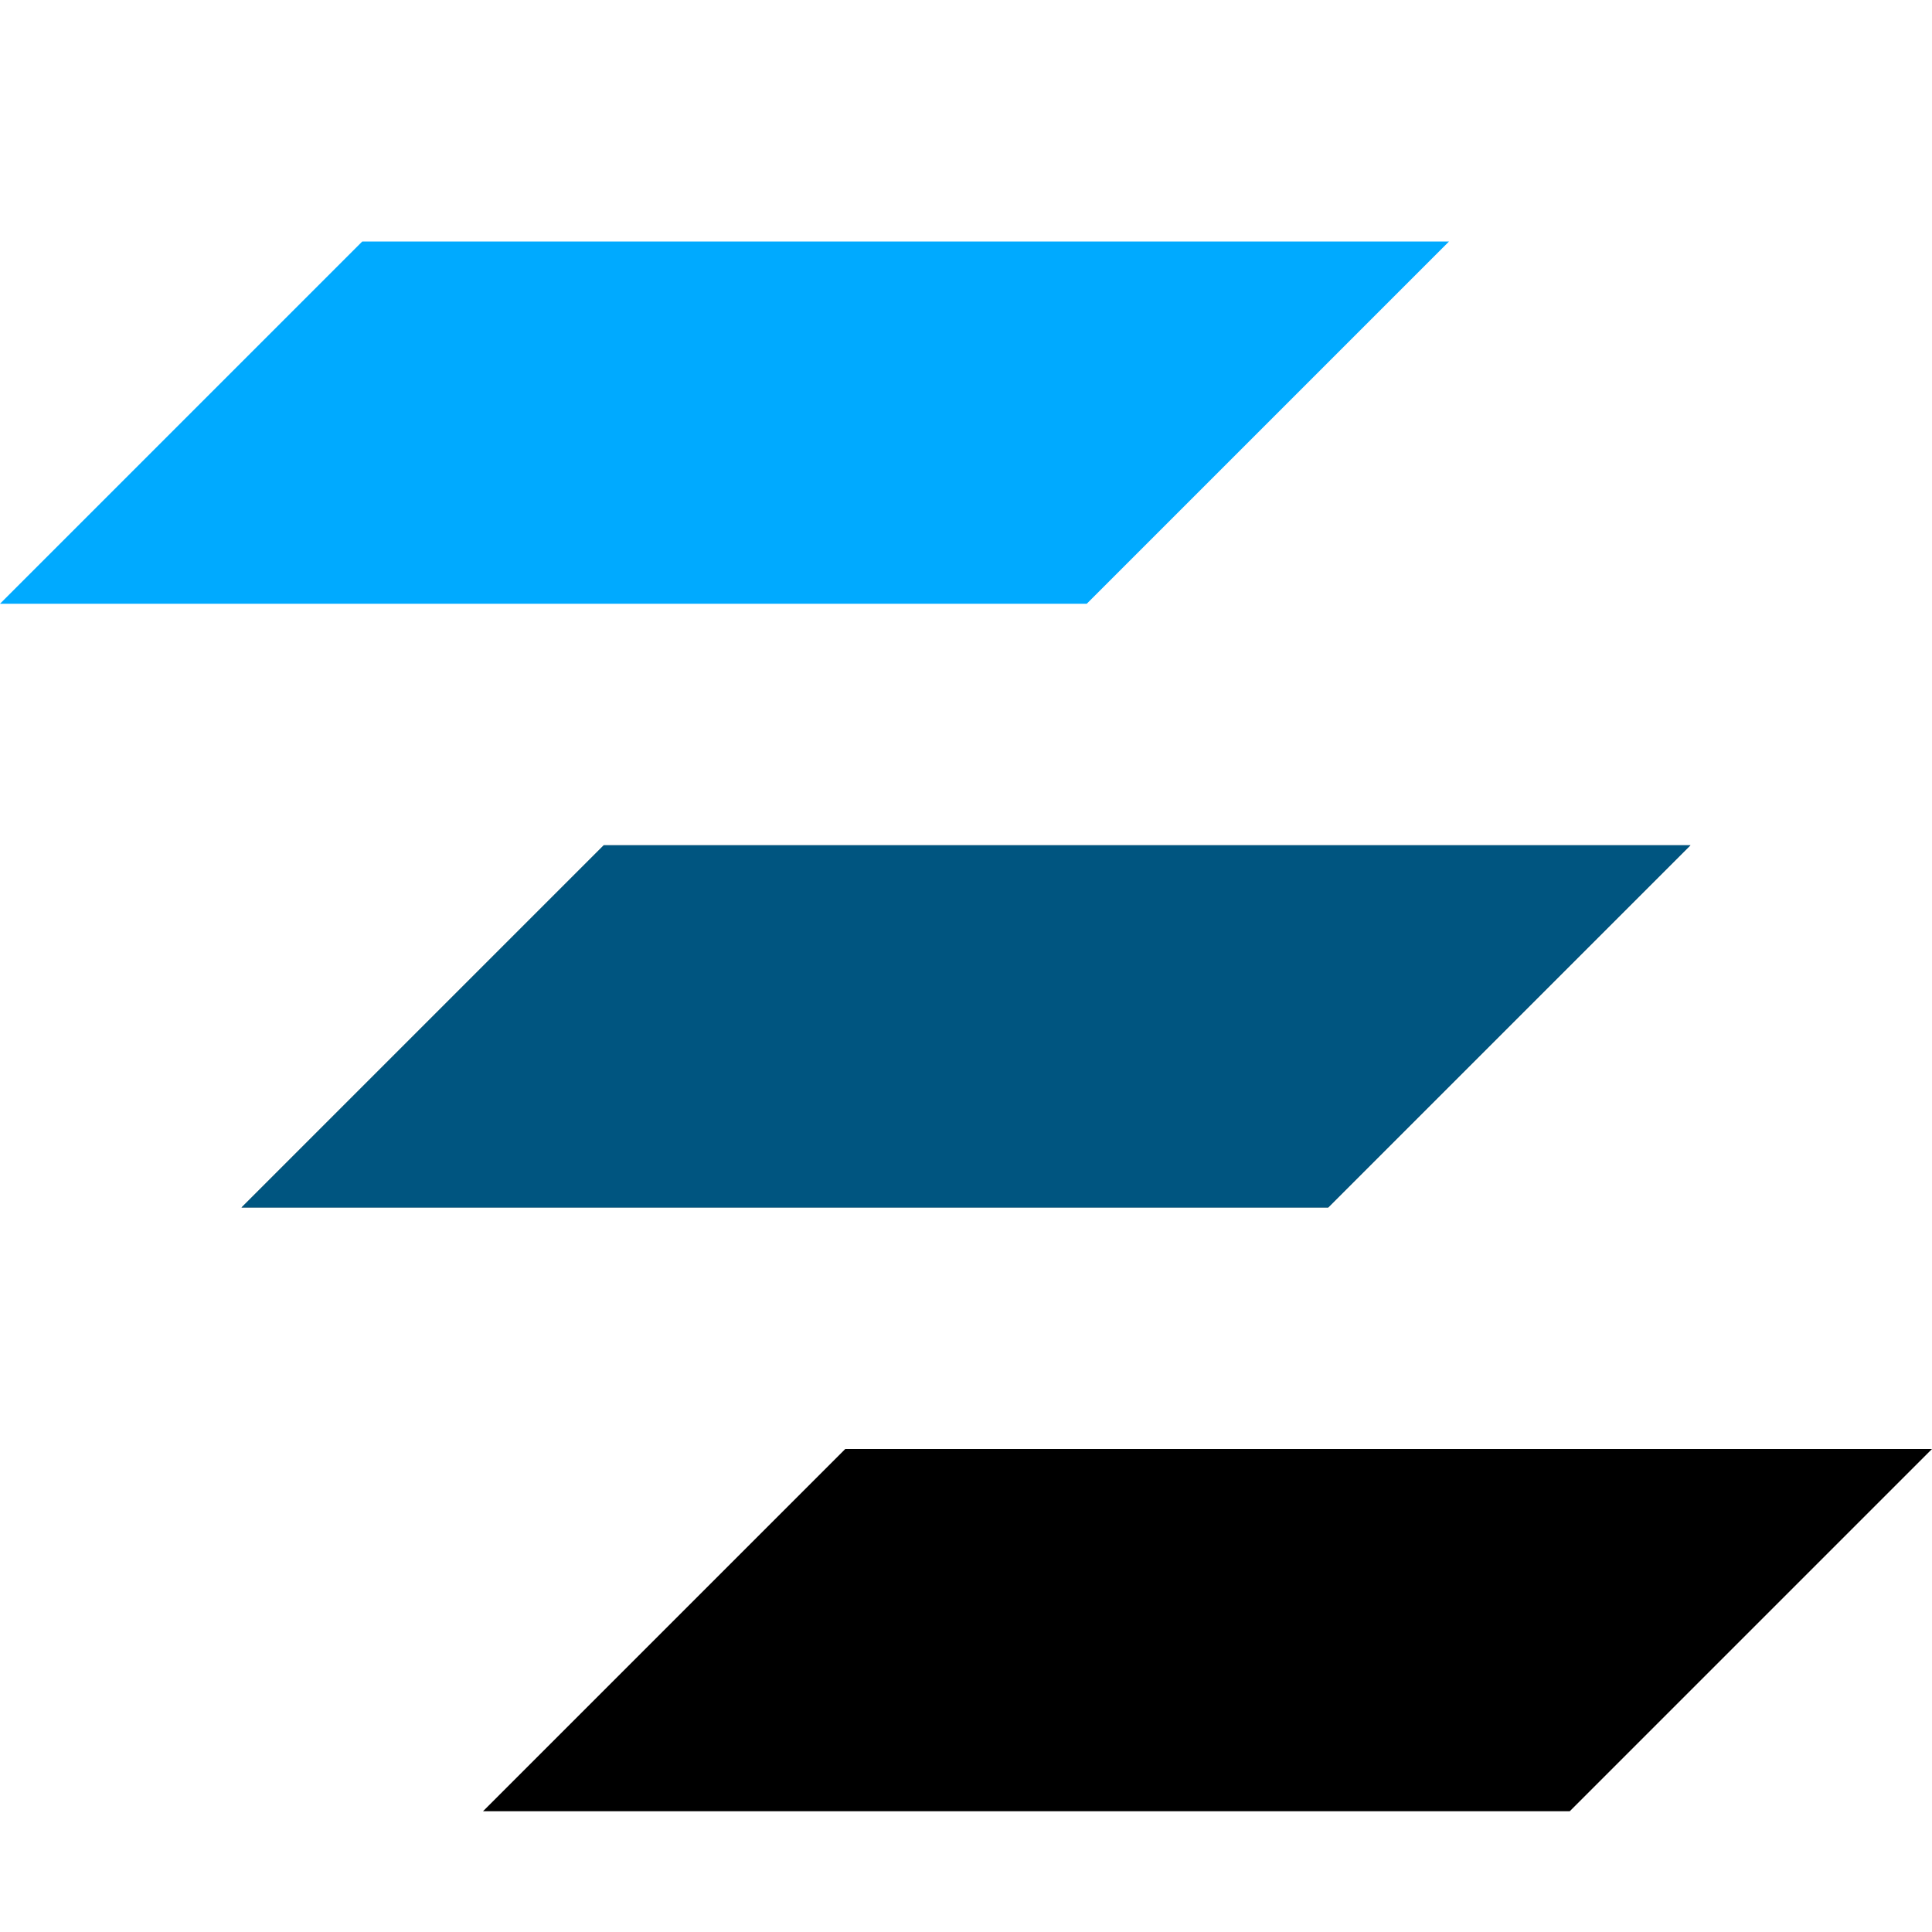 <?xml version="1.0" encoding="UTF-8" standalone="no"?>
<svg
   xmlns:dc="http://purl.org/dc/elements/1.1/"
   xmlns:cc="http://creativecommons.org/ns#"
   xmlns:rdf="http://www.w3.org/1999/02/22-rdf-syntax-ns#"
   xmlns:svg="http://www.w3.org/2000/svg"
   xmlns="http://www.w3.org/2000/svg"
   xmlns:sodipodi="http://sodipodi.sourceforge.net/DTD/sodipodi-0.dtd"
   xmlns:inkscape="http://www.inkscape.org/namespaces/inkscape"
   version="1.1"
   id="svg1"
   width="16"
   height="16"
   viewBox="0 0 16 16"
   sodipodi:docname="dialog-objects-symbolic.svg"
   inkscape:version="1.0beta2 (43f5480, 2020-01-18)">
  <defs
     id="defs4349" />
  <style
     id="s0">
.success { fill:#009909; }
.warning { fill:#FF1990; }
.error { fill:#00AAFF; }
</style>
  <style
     id="s2">
@import '../../highlights.css';
</style>
  <sodipodi:namedview
     objecttolerance="10"
     gridtolerance="10"
     guidetolerance="10"
     id="namedview"
     showgrid="false"
     inkscape:zoom="41.125"
     inkscape:cx="3.3965591"
     inkscape:cy="7.3659194"
     inkscape:window-width="1296"
     inkscape:window-height="890"
     inkscape:window-x="65"
     inkscape:window-y="-6"
     inkscape:window-maximized="1"
     inkscape:current-layer="dialog-layers"
     inkscape:document-rotation="0">
    <inkscape:grid
       type="xygrid"
       id="grid" />
  </sodipodi:namedview>
  <g
     transform="translate(-105,-767.362)"
     id="dialog-layers"
     inkscape:label="#layers">
    <path
       inkscape:connector-curvature="0"
       id="rect40003"
       d="m 105,255 h 16 v 16 h -16 z"
       style="opacity:0;fill:none"
       transform="translate(0,512.362)" />
    <path
       sodipodi:nodetypes="ccccc"
       inkscape:connector-curvature="0"
       id="path40007"
       d="m 110,774.362 -3,3 h 9 l 3,-3 z"
       style="opacity:1" />
    <path
       sodipodi:nodetypes="ccccc"
       style="opacity:1"
       d="m 112,779.362 -3,3 h 9 l 3,-3 z"
       id="path40009"
       inkscape:connector-curvature="0" />
    <path
       class="error"
       inkscape:connector-curvature="0"
       id="path40005-7"
       d="m 108,769.362 -3,3 h 9 l 3,-3 z"
       style="opacity:1"
       sodipodi:nodetypes="ccccc" />
    <path
       class="error"
       style="opacity:0.5"
       d="m 110,774.362 -3,3 h 9 l 3,-3 z"
       id="path40007-9"
       inkscape:connector-curvature="0"
       sodipodi:nodetypes="ccccc" />
  </g>
</svg>
